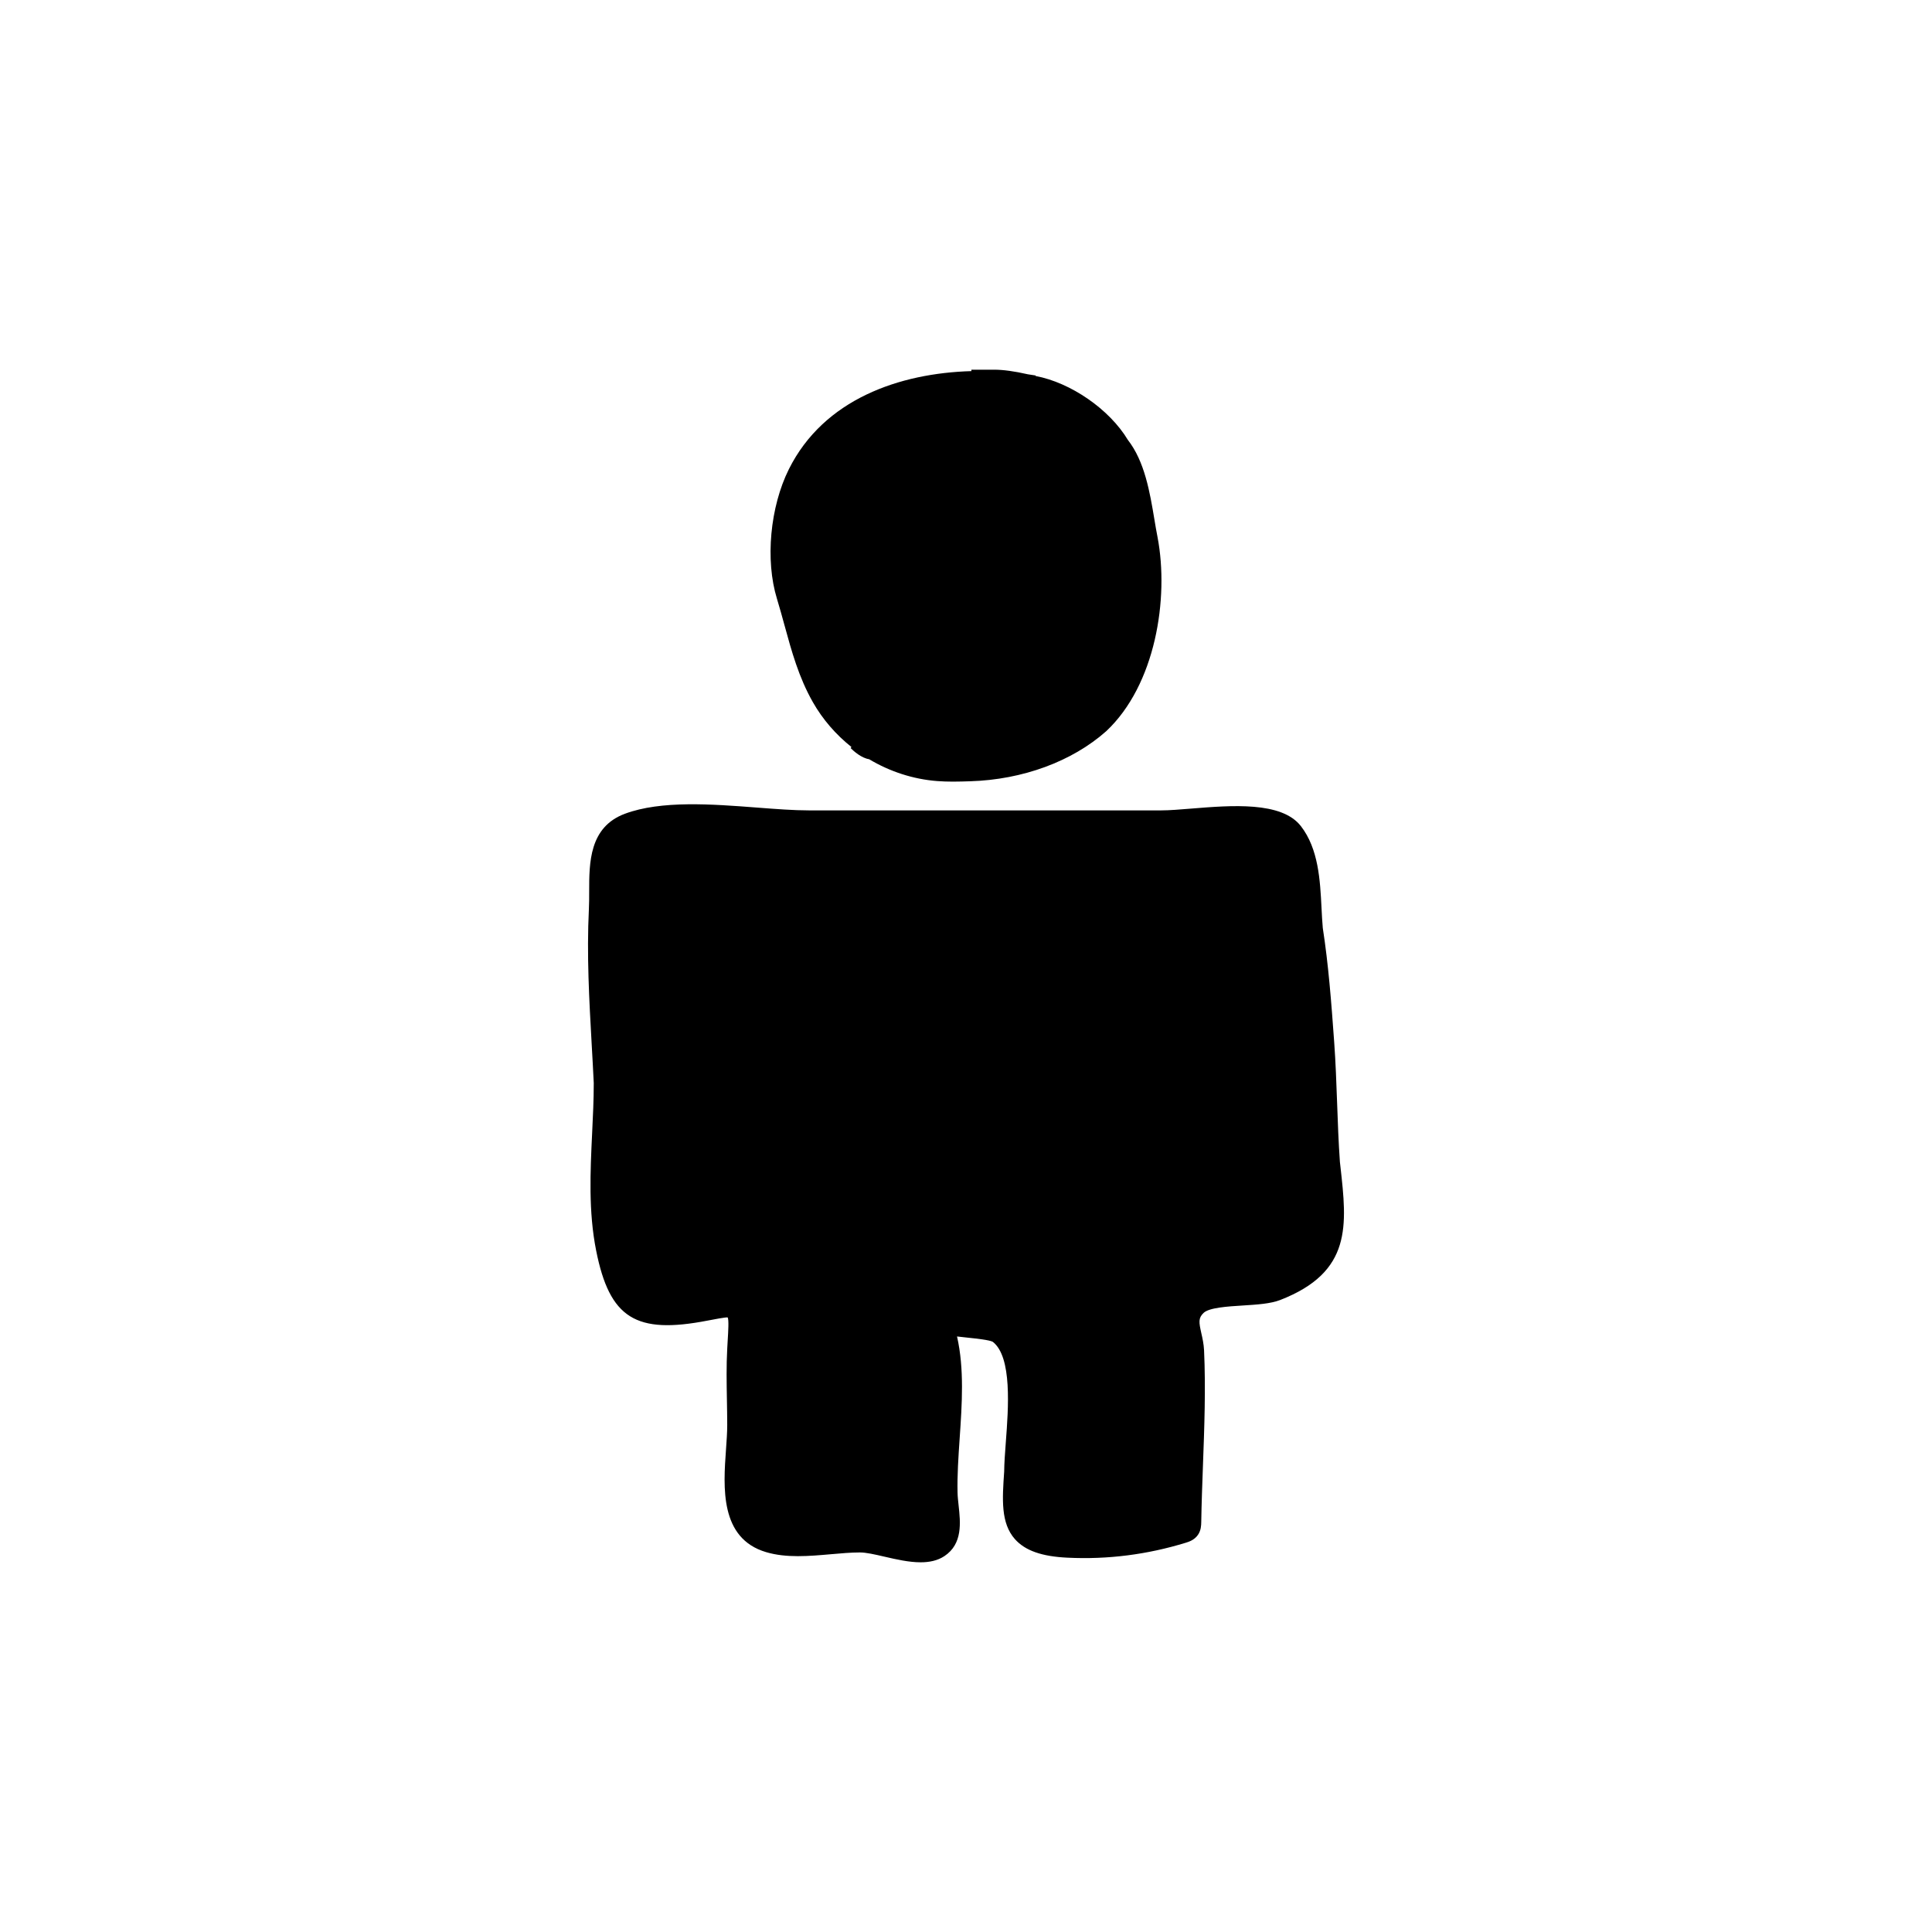 <?xml version="1.0" encoding="UTF-8"?>
<!-- Uploaded to: ICON Repo, www.svgrepo.com, Generator: ICON Repo Mixer Tools -->
<svg fill="#000000" width="800px" height="800px" version="1.1" viewBox="144 144 512 512" xmlns="http://www.w3.org/2000/svg">
 <g>
  <path d="m499.23 453.18-0.141-1.223c-0.371-5.254-0.559-10.504-0.746-15.758-0.191-5.332-0.383-10.656-0.766-15.98-0.777-10.855-1.535-20.645-3.023-30.277-0.156-1.691-0.242-3.473-0.336-5.305-0.371-7.356-0.797-15.688-5.473-21.711-5.113-6.578-18.363-5.508-29.004-4.644-3.047 0.246-5.84 0.48-8.035 0.48h-93.355c-4.016 0-8.715-0.359-13.695-0.742-11.922-0.918-25.441-1.949-35.059 1.637-9.465 3.531-9.461 13.02-9.461 20.641 0 1.566 0 3.117-0.074 4.609-0.598 12.102 0.086 24.223 0.746 35.941 0.191 3.391 0.383 6.781 0.543 10.184 0 4.41-0.215 8.852-0.43 13.301-0.488 10.203-0.992 20.75 1.062 31.074 3.57 17.945 10.484 22.273 29.59 18.555 1.293-0.258 4.731-0.906 5.269-0.836 0.332 0.648 0.168 3.465 0 6.191l-0.117 2.074c-0.25 4.527-0.168 9.133-0.086 13.594 0.039 2.211 0.082 4.43 0.082 6.625 0 2.012-0.16 4.246-0.328 6.574-0.711 9.922-1.676 23.504 10.625 27.148 5.367 1.598 11.395 1.066 17.227 0.551 2.695-0.238 5.246-0.465 7.594-0.465 1.641-0.02 4.062 0.539 6.59 1.125 3.109 0.719 6.453 1.484 9.547 1.484 2.316 0 4.492-0.434 6.312-1.648 4.863-3.238 4.246-8.883 3.754-13.41-0.125-1.168-0.258-2.324-0.281-3.406-0.105-4.566 0.215-9.34 0.559-14.391 0.621-9.082 1.254-18.418-0.699-26.992 0.848 0.105 1.777 0.207 2.805 0.312 2.203 0.23 5.879 0.621 6.688 1.117 5.144 4.031 4.121 17.574 3.441 26.539-0.227 2.992-0.422 5.684-0.438 7.856-0.504 7.309-0.941 13.629 2.856 17.895 2.707 3.039 7.133 4.59 13.941 4.906 10.652 0.523 21.164-0.84 31.285-3.949 0.805-0.246 2.309-0.707 3.258-2.082 0.852-1.219 0.871-2.59 0.887-3.402 0.082-4.984 0.266-10.004 0.453-15.039 0.371-10.016 0.754-20.375 0.293-30.492-0.082-1.668-0.418-3.168-0.715-4.488-0.664-2.961-0.828-4.055 0.586-5.414 1.457-1.406 6.41-1.719 10.387-1.965 3.773-0.238 7.336-0.457 9.926-1.461 19.078-7.43 17.703-19.75 15.957-35.332z"/>
  <path d="m351.92 309.77c1.844 6.746 3.754 13.73 7.492 20.297 2.613 4.602 6.117 8.625 10.223 11.891l-0.211 0.293c0.82 0.816 2.828 2.621 4.906 2.953 5.445 3.25 11.617 5.289 17.996 5.785 1.406 0.109 2.812 0.152 4.203 0.152 1.551 0 3.09-0.051 4.594-0.098 13.891-0.422 27.004-5.246 36.039-13.27 13.035-12.223 16.707-35.125 13.594-51.453-0.293-1.461-0.555-3.031-0.828-4.672-1.203-7.199-2.57-15.355-7.039-21.074-4.875-8.125-15.156-15.191-24.441-16.93l0.02-0.133c-0.68-0.109-1.367-0.223-2.055-0.316-3.562-0.812-6.566-1.223-8.934-1.223h-6.047v0.379c-19.008 0.535-39.07 7.402-48.352 25.953-5.012 10.027-6.316 24.156-3.18 34.363 0.723 2.371 1.371 4.738 2.019 7.102z"/>
 </g>
</svg>